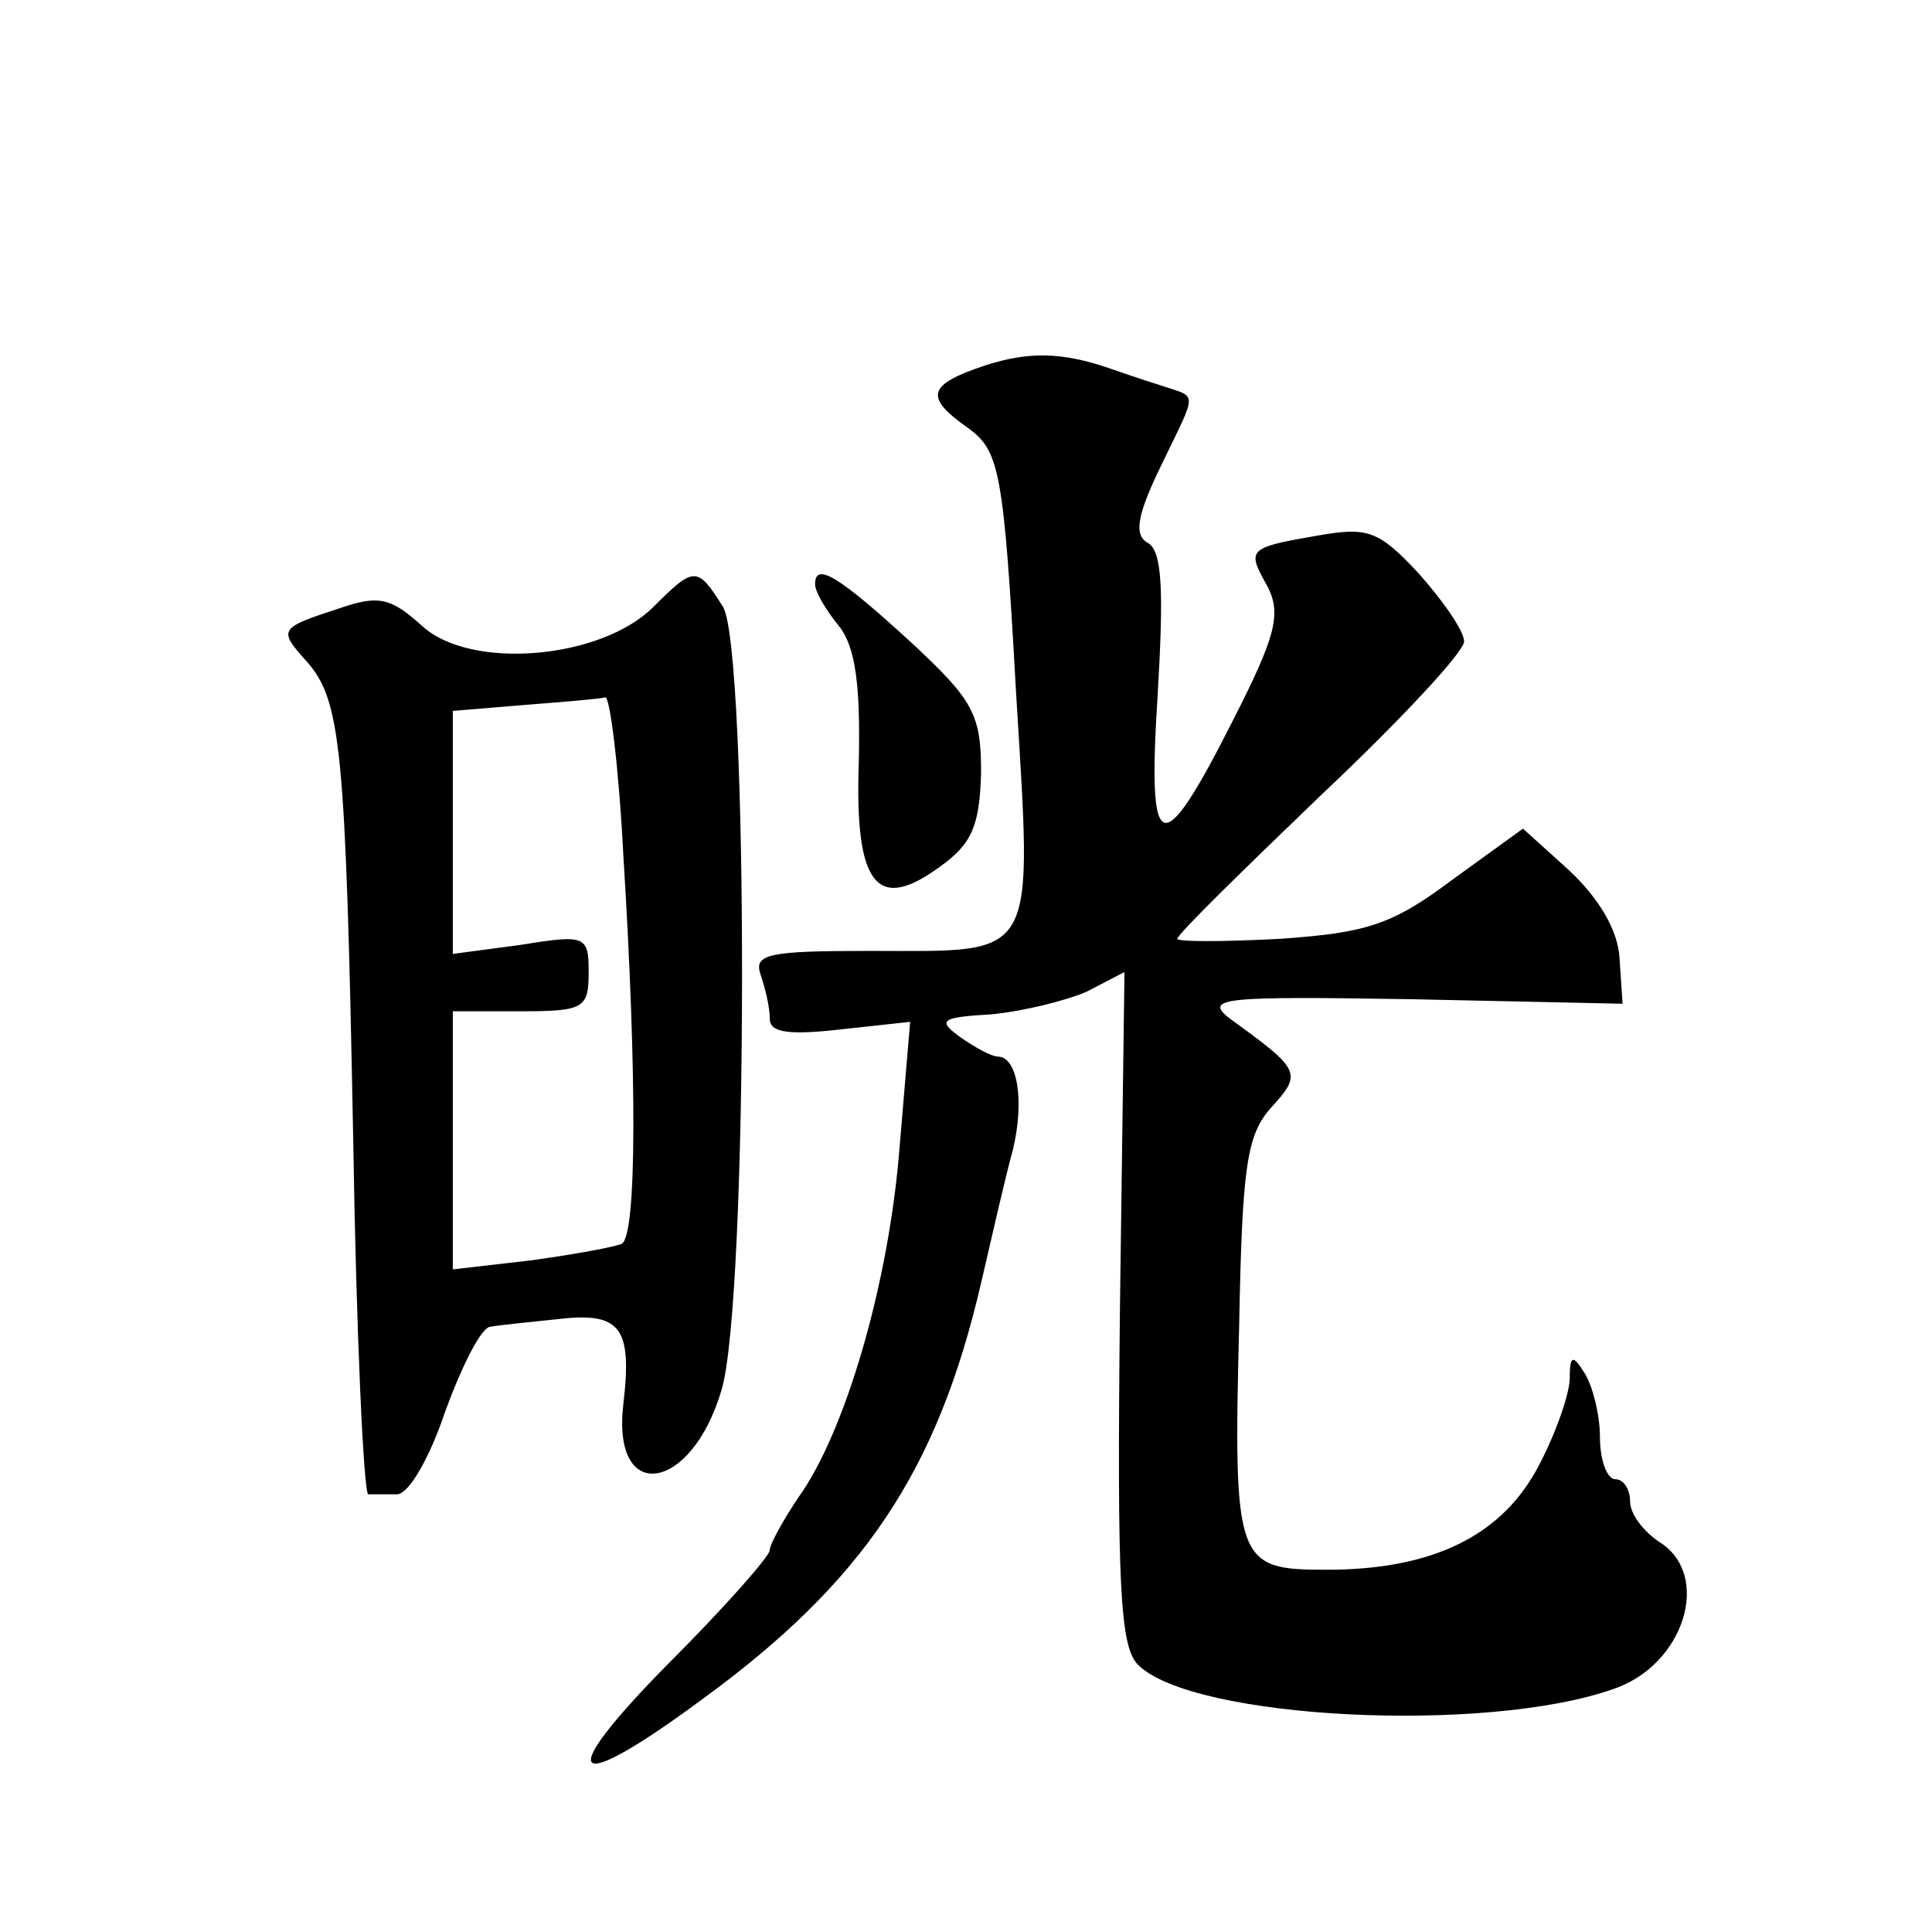 <?xml version="1.0" standalone="no"?>
<!DOCTYPE svg PUBLIC "-//W3C//DTD SVG 20010904//EN"
 "http://www.w3.org/TR/2001/REC-SVG-20010904/DTD/svg10.dtd">
<svg version="1.0" xmlns="http://www.w3.org/2000/svg"
 width="128pt" height="128pt" viewBox="0 0 128 128"
 preserveAspectRatio="xMidYMid meet">
<g transform="translate(0,128) scale(0.1,-0.1)"
fill="#0" stroke="none">
<path d="M653 1038 c-39 -13 -41 -21 -11 -42 20 -15 23 -28 31 -172 11 -183 16
-174 -97 -174 -67 0 -77 -2 -72 -16 3 -9 6 -21 6 -29 0 -9 12 -11 47 -7 l46 5 -7
-83 c-7 -90 -36 -189 -67 -232 -10 -15 -19 -31 -19 -35 0 -4 -30 -38 -67 -75 -77
-78 -66 -89 22 -24 107 78 156 151 185 276 7 30 16 70 21 88 8 33 3 62 -10 62 -4
0 -15 6 -25 13 -15 11 -13 13 21 15 21 2 49 9 63 15 l25 13 -3 -222 c-2 -185 0
-225 12 -237 36 -36 230 -46 315 -16 47 16 65 75 31 97 -11 7 -20 19 -20 27 0 8
-4 15 -10 15 -5 0 -10 12 -10 28 0 15 -5 34 -10 42 -8 13 -10 12 -10 -3 0 -10 -9
-36 -20 -57 -24 -47 -70 -70 -141 -70 -60 0 -62 4 -58 163 2 104 5 125 21 143 21
23 20 25 -27 59 -18 14 -5 15 120 13 l140 -3 -2 30 c-1 19 -14 40 -33 58 l-31 28
-47 -34 c-40 -30 -57 -35 -114 -39 -38 -2 -68 -2 -68 0 0 3 43 45 95 95 52 49 95
95 95 102 0 7 -14 27 -30 45 -27 29 -34 31 -68 25 -46 -8 -46 -9 -32 -34 9 -18
5 -33 -23 -88 -48 -95 -57 -92 -50 17 4 68 3 94 -6 100 -10 5 -8 18 8 51 25 52
25 45 -1 54 -13 4 -27 9 -33 11 -32 11 -54 11 -82 2z M433 878 c-35 -35 -121 -42
-153 -13 -21 19 -29 21 -55 12 -40 -13 -41 -14 -22 -35 23 -26 26 -56 31 -316 2
-130 7 -236 10 -236 3 0 12 0 19 0 8 0 22 25 32 55 11 30 24 56 30 56 5 1 25 3
44 5 42 5 50 -5 44 -56 -8 -67 45 -59 65 9 18 59 18 491 1 519 -17 27 -19 27 -46
0z m-20 -165 c9 -144 9 -251 -1 -257 -4 -2 -31 -7 -60 -11 l-52 -6 0 86 0 85 45
0 c42 0 45 2 45 26 0 24 -2 25 -45 18 l-45 -6 0 80 0 81 48 4 c26 2 50 4 53 5 3
1 9 -46 12 -105z M540 893 c0 -5 7 -17 16 -28 11 -14 14 -40 13 -89 -3 -83 12 -101
54 -70 21 15 26 27 27 62 0 39 -5 48 -47 87 -47 43 -63 53 -63 38z"/>
</g>
</svg>
